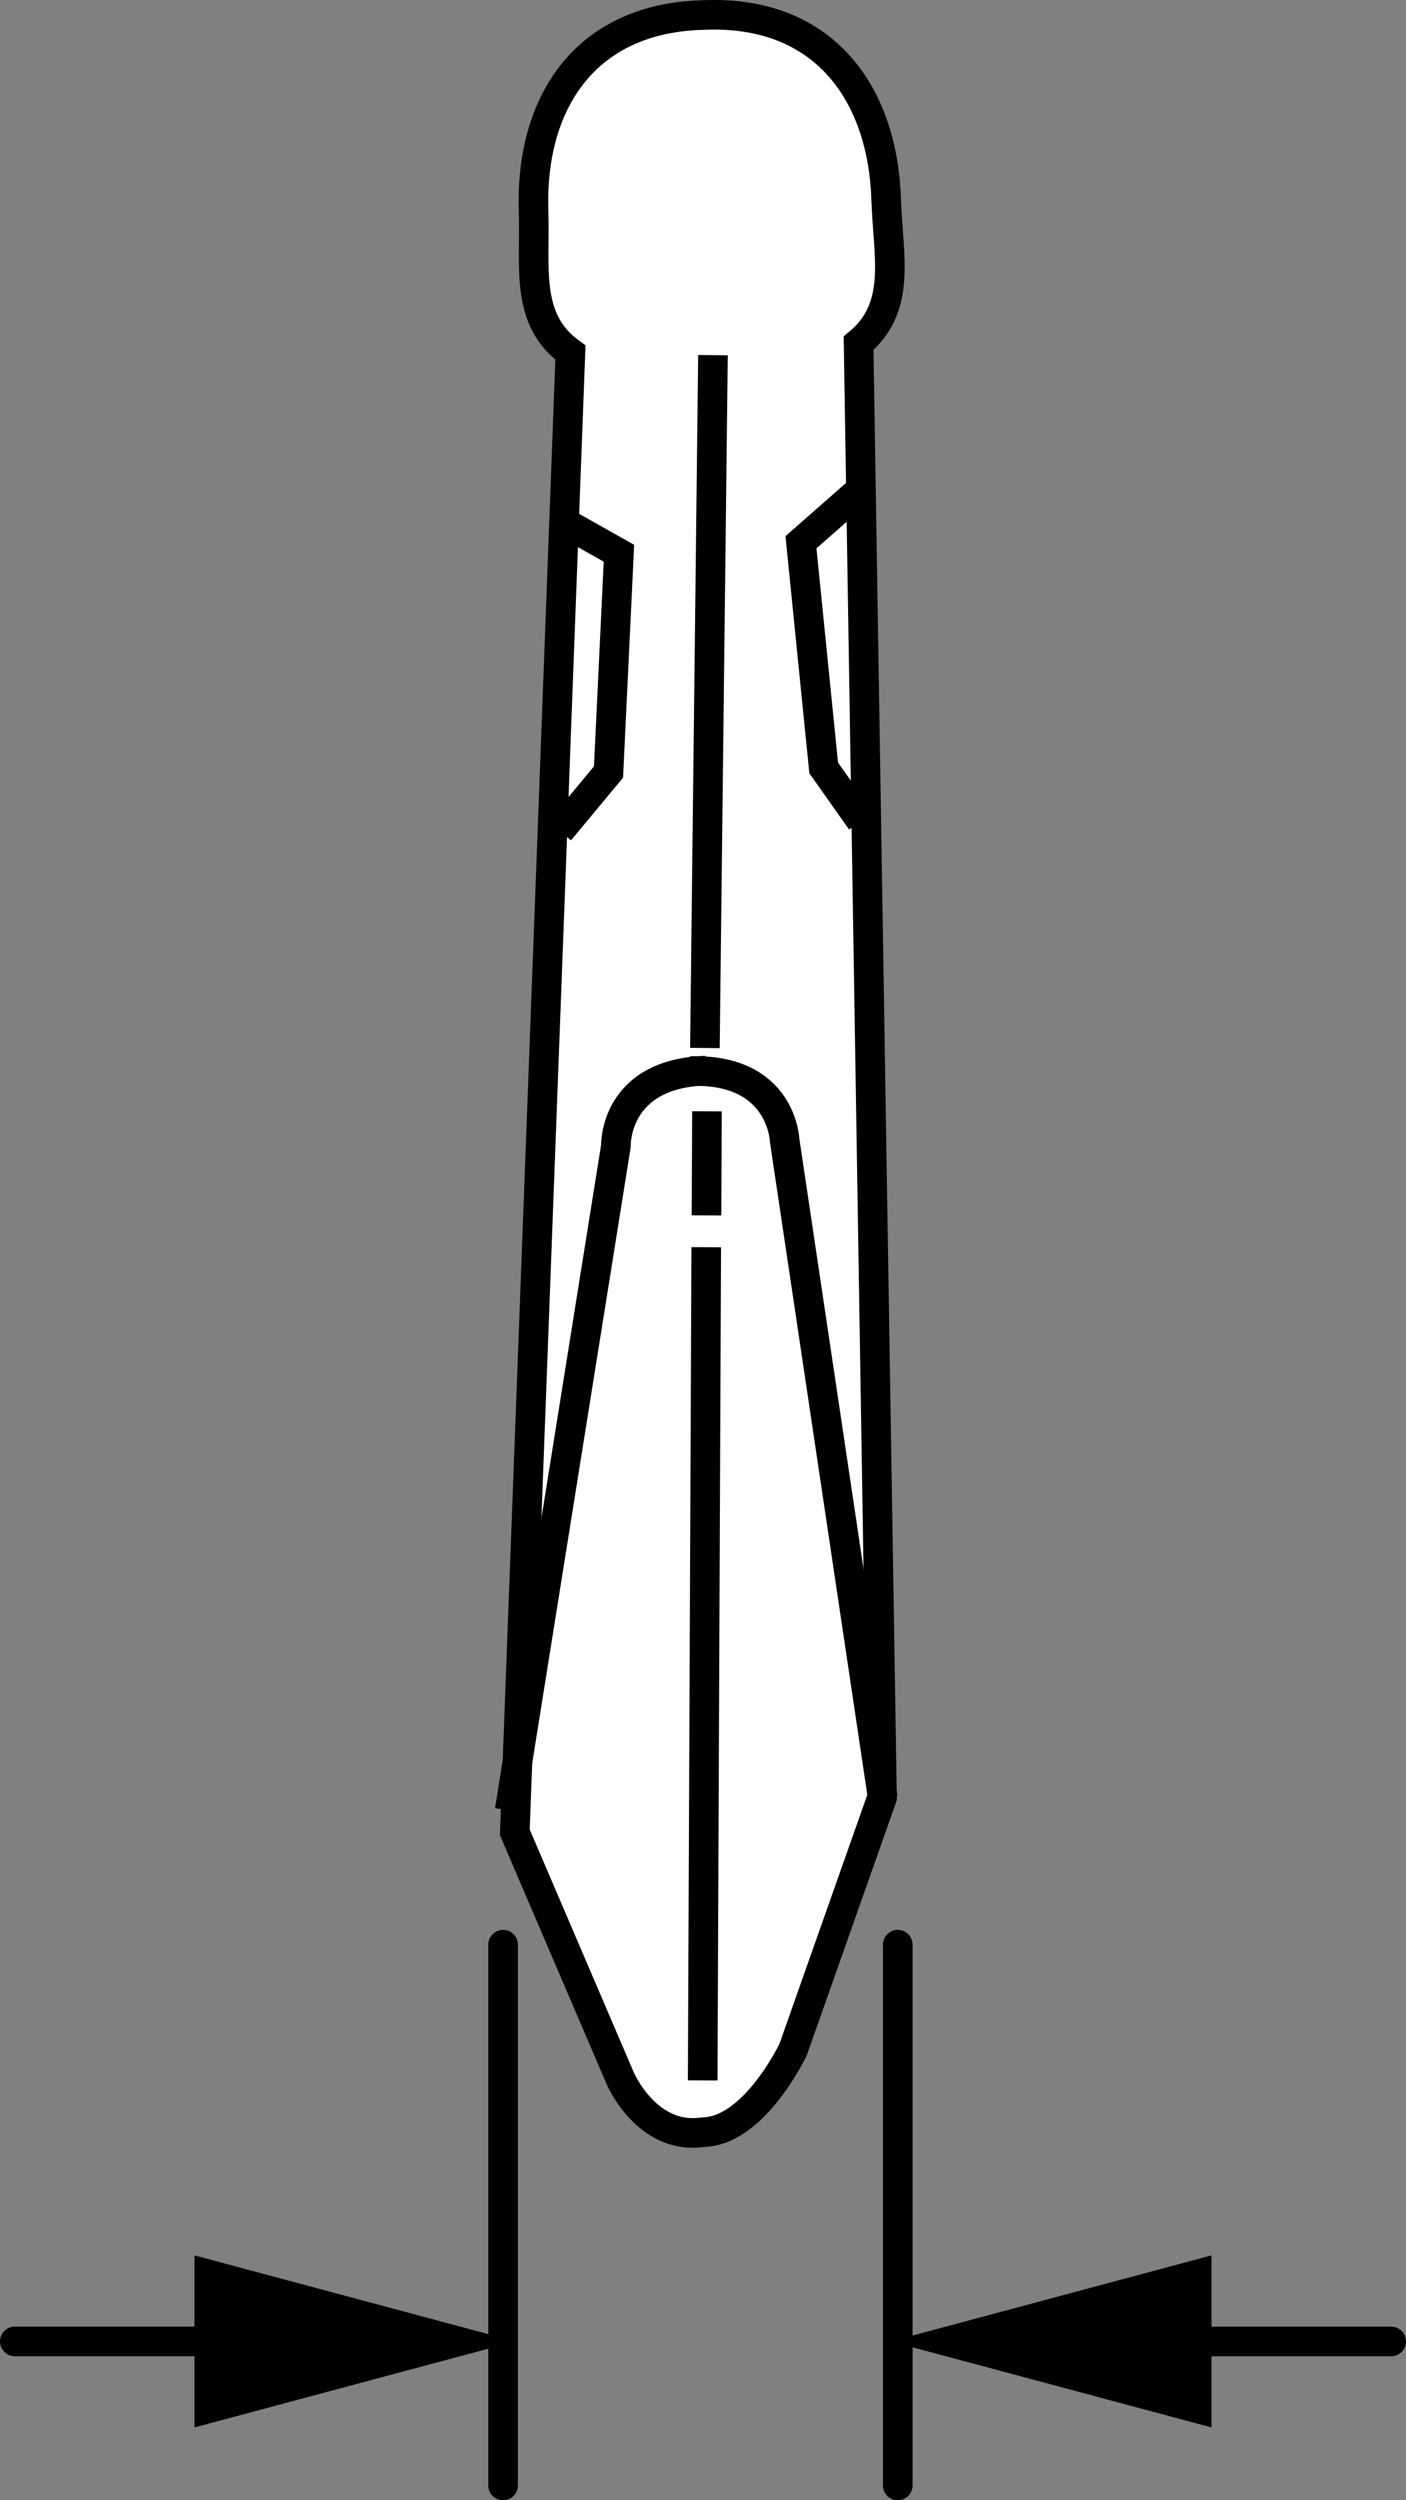 <?xml version="1.0" encoding="iso-8859-1"?>
<!-- Generator: Adobe Illustrator 27.9.1, SVG Export Plug-In . SVG Version: 6.00 Build 0)  -->
<svg version="1.1" id="Layer_1" xmlns="http://www.w3.org/2000/svg" xmlns:xlink="http://www.w3.org/1999/xlink" x="0px" y="0px"
	 width="37.995px" height="67.561px" viewBox="0 0 37.995 67.561" enable-background="new 0 0 37.995 67.561"
	 xml:space="preserve">
<rect x="0" y="0" width="37.995" height="67.561" fill="#808080" stroke="none"/>
<g id="image_1_">
	<path fill="#FFFFFF" stroke="#000000" stroke-width="0.8" stroke-miterlimit="10" d="M19.018,57.615
		c1.38-0.045,2.415-2.232,2.415-2.232l2.402-6.808L23.202,9.274c1.182-0.981,0.795-2.352,0.745-3.891
		c-0.092-2.834-1.657-5.085-4.863-4.98L18.947,0.408c-3.204,0.105-4.621,2.453-4.528,5.287
		c0.05,1.539-0.244,2.932,0.996,3.834l-1.503,39.983l2.844,6.638c0,0,0.646,1.531,2.03,1.486L19.018,57.615z"/>
	<path fill="none" stroke="#000000" stroke-width="0.8" stroke-miterlimit="10" d="M23.856,48.594l-2.652-17.776
		c0,0-0.064-1.955-2.549-1.874"/>
	<path fill="none" stroke="#000000" stroke-width="0.8" stroke-miterlimit="10" d="M13.773,48.923l2.871-17.956
		c0,0-0.064-1.955,2.425-2.036"/>
	<polyline fill="none" stroke="#000000" stroke-width="0.8" stroke-miterlimit="10" points="23.166,13.316 21.645,14.653 
		22.259,20.751 23.273,22.186 	"/>
	<polyline fill="none" stroke="#000000" stroke-width="0.8" stroke-miterlimit="10" points="15.267,14.128 16.726,14.95 
		16.444,20.862 15.123,22.452 	"/>
	
		<line fill="none" stroke="#000000" stroke-width="0.8" stroke-miterlimit="10" x1="19.105" y1="30.03" x2="19.091" y2="32.843"/>
	
		<line fill="none" stroke="#000000" stroke-width="0.8" stroke-miterlimit="10" x1="19.085" y1="33.702" x2="18.989" y2="56.217"/>
	
		<line fill="none" stroke="#000000" stroke-width="0.8" stroke-miterlimit="10" x1="19.267" y1="9.597" x2="19.049" y2="28.319"/>
</g>
<g id="callouts">
	
		<line fill="none" stroke="#000000" stroke-width="0.8" stroke-linecap="round" stroke-miterlimit="10" x1="13.595" y1="52.549" x2="13.595" y2="67.162"/>
	
		<line fill="none" stroke="#000000" stroke-width="0.8" stroke-linecap="round" stroke-miterlimit="10" x1="24.261" y1="52.549" x2="24.261" y2="67.162"/>
	<g>
		<g>
			
				<line fill="none" stroke="#000000" stroke-width="0.8" stroke-linecap="round" stroke-miterlimit="10" x1="37.595" y1="63.27" x2="31.154" y2="63.27"/>
			<g>
				<polygon points="32.739,60.945 24.067,63.27 32.739,65.594 				"/>
			</g>
		</g>
	</g>
	<g>
		<g>
			
				<line fill="none" stroke="#000000" stroke-width="0.8" stroke-linecap="round" stroke-miterlimit="10" x1="0.4" y1="63.27" x2="6.84" y2="63.27"/>
			<g>
				<polygon points="5.255,65.594 13.928,63.27 5.255,60.945 				"/>
			</g>
		</g>
	</g>
</g>
</svg>
